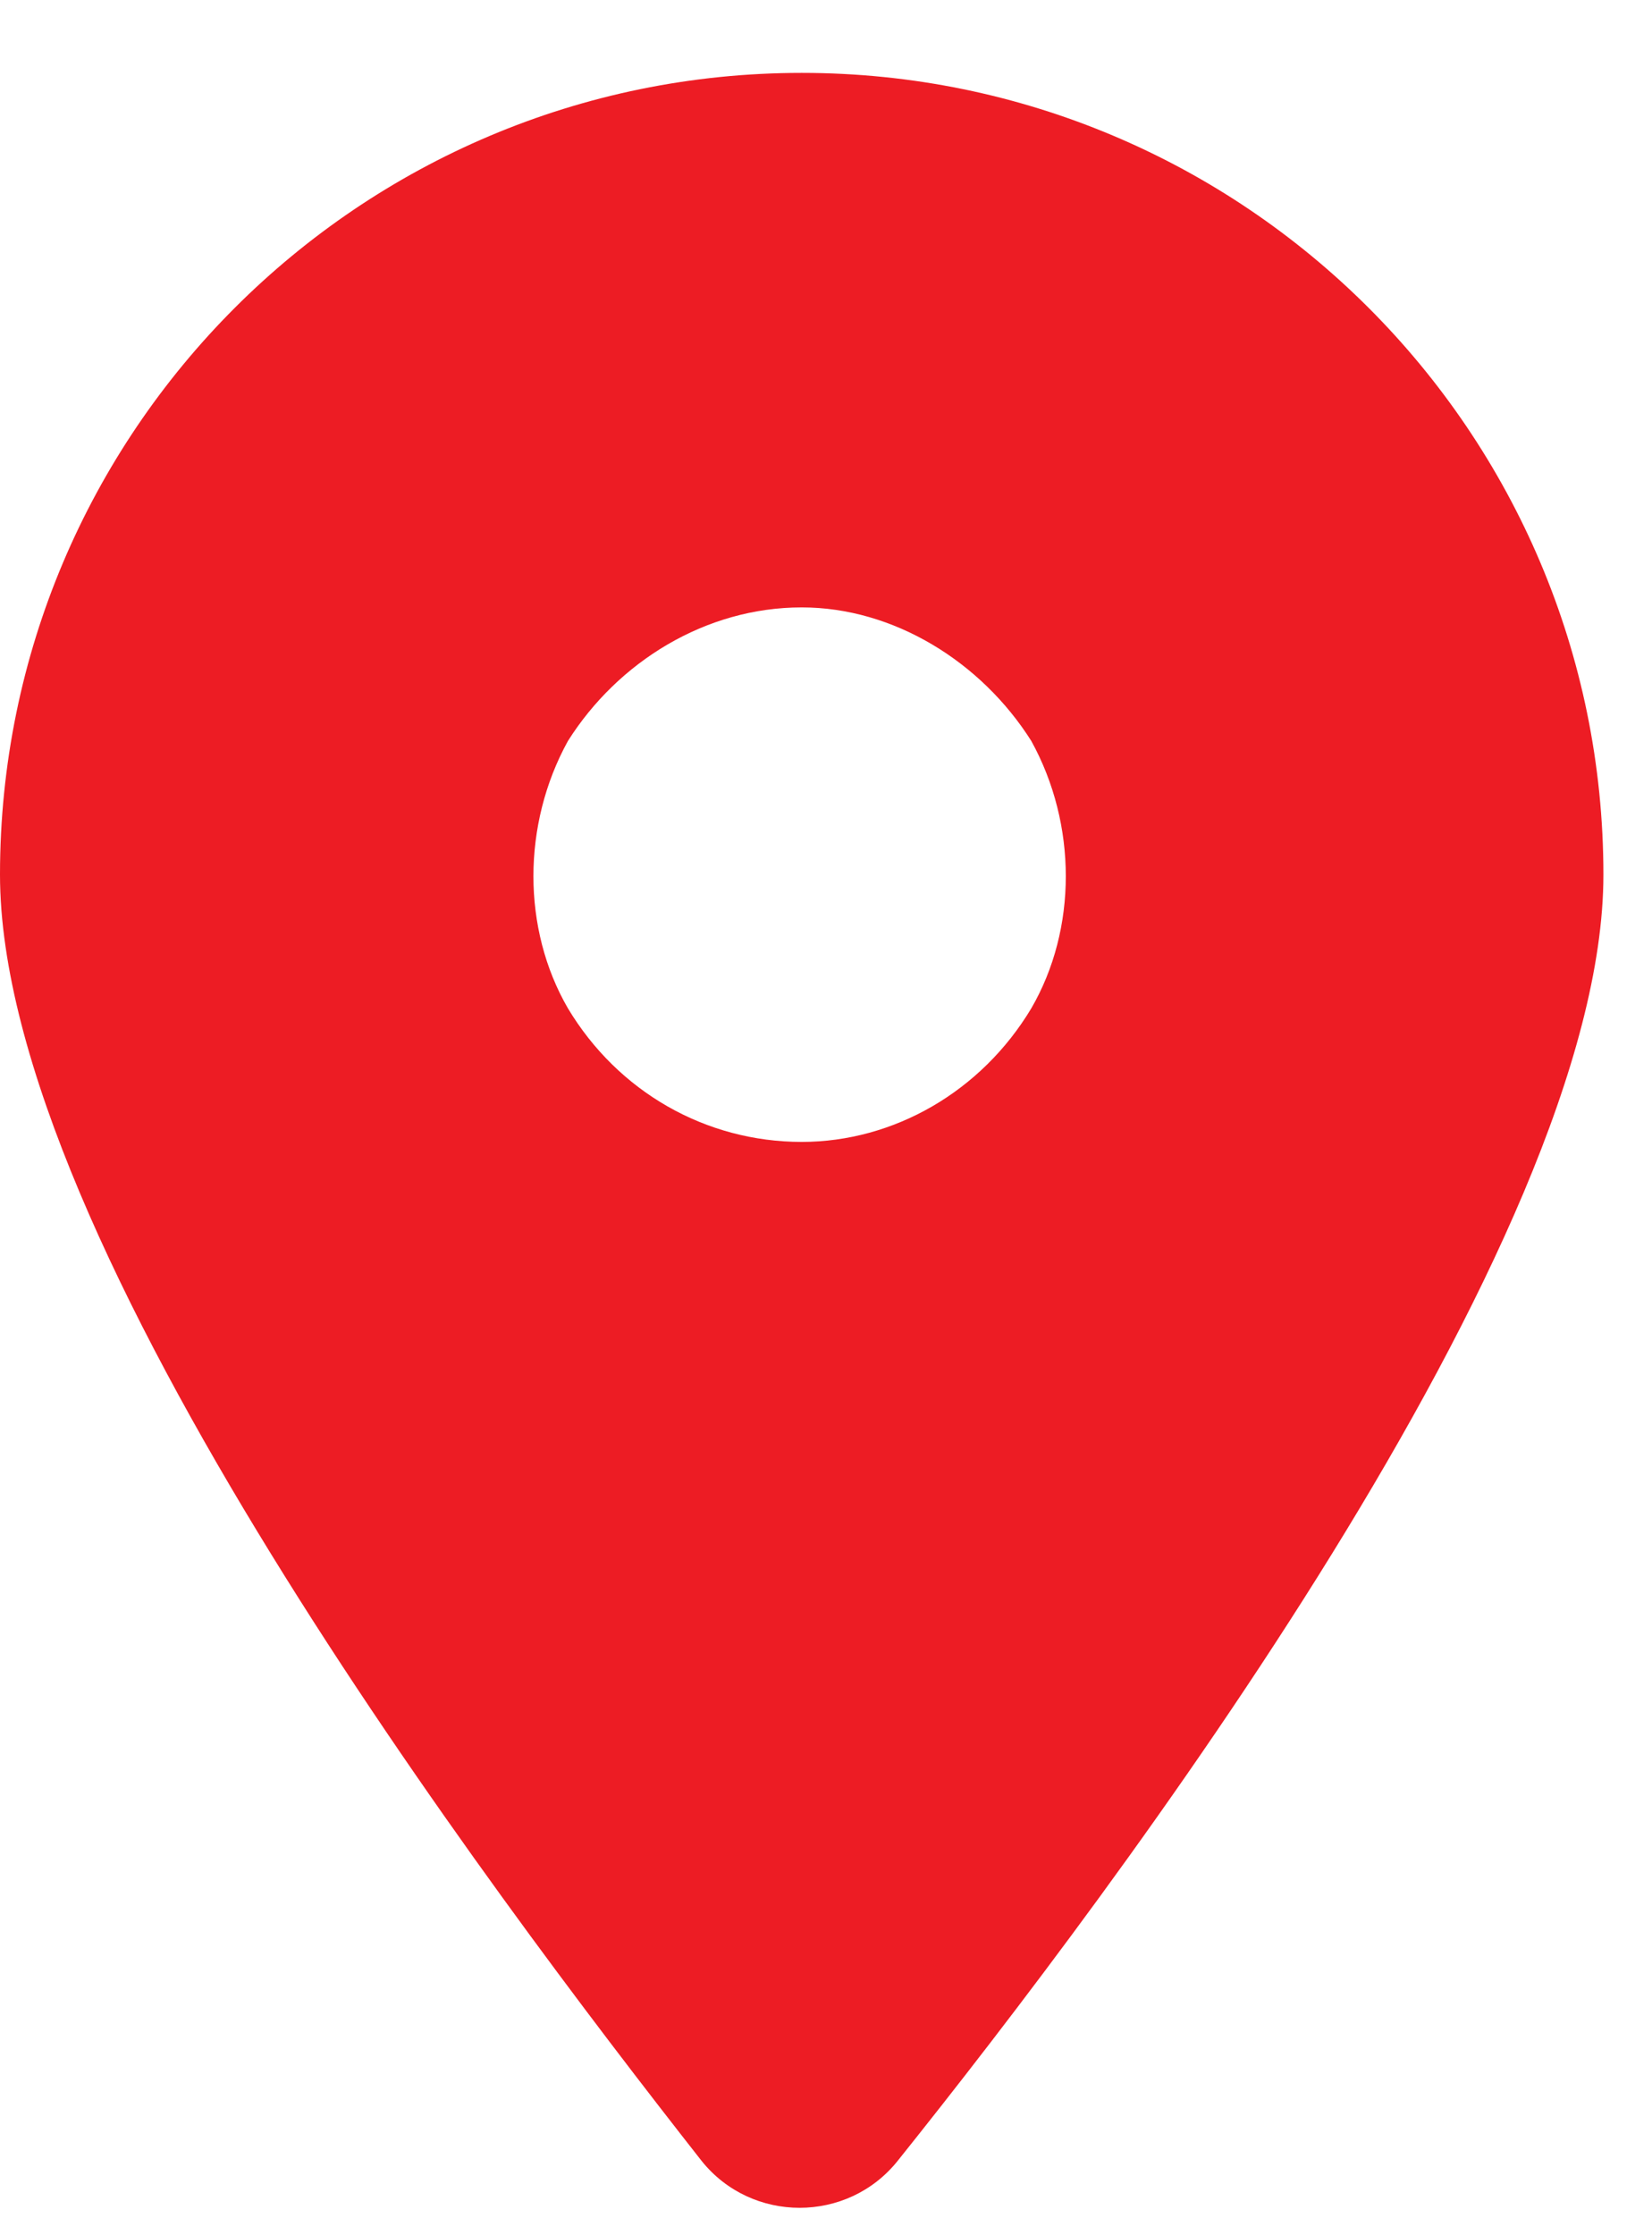 <svg width="17" height="23" viewBox="0 0 17 23" fill="none" xmlns="http://www.w3.org/2000/svg">
<path d="M9.238 22.234C8.723 22.879 7.734 22.879 7.219 22.234C5.027 19.441 0 12.781 0 9C0 4.445 3.695 0.75 8.25 0.75C12.805 0.75 16.5 4.445 16.5 9C16.5 12.781 11.473 19.441 9.238 22.234ZM8.25 6.25C7.262 6.25 6.359 6.809 5.844 7.625C5.371 8.484 5.371 9.559 5.844 10.375C6.359 11.234 7.262 11.75 8.25 11.75C9.195 11.75 10.098 11.234 10.613 10.375C11.086 9.559 11.086 8.484 10.613 7.625C10.098 6.809 9.195 6.25 8.25 6.25Z" fill="#ED1C24"/>
</svg>
